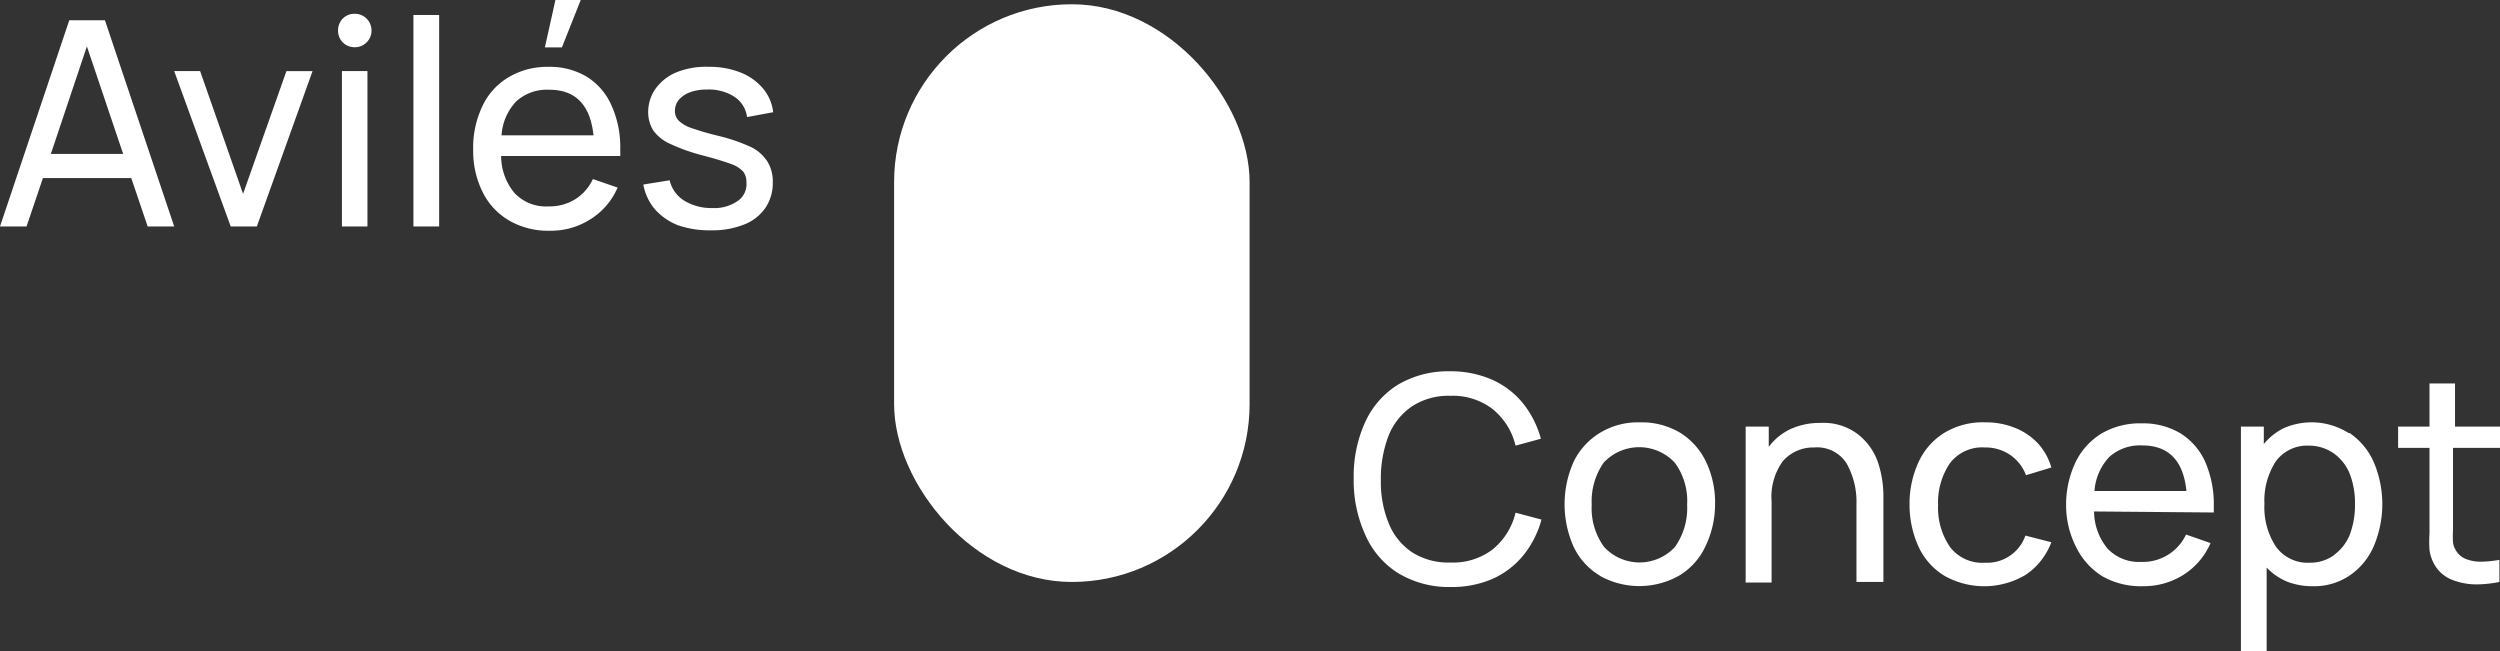 <svg xmlns="http://www.w3.org/2000/svg" viewBox="0 0 123.42 32.14"><rect x="0" y="0" width="123.42" height="32.14" fill="#333333" stroke="none"/><defs><style>.cls-1{fill:#fff;}</style></defs><g id="Capa_2" data-name="Capa 2"><g id="Capa_1-2" data-name="Capa 1"><path class="cls-1" d="M8.6,11.18H7.29L6.48,8.79H2.12l-.81,2.39H0L3.42,1H5.18ZM4.29,2.29,2.51,7.6H6.08Z"></path><path class="cls-1" d="M12.68,11.18H11.39L8.6,3.51H9.88L12,9.57l2.14-6.06h1.29Z"></path><path class="cls-1" d="M16.92,2.09a.82.82,0,0,1-.23-.59.82.82,0,0,1,.23-.58.81.81,0,0,1,.59-.24.82.82,0,0,1,.83.82.79.79,0,0,1-.24.59.79.79,0,0,1-.59.24A.81.81,0,0,1,16.92,2.09Zm1.22,9.09H16.88V3.51h1.26Z"></path><path class="cls-1" d="M21.68,11.18H20.41V.74h1.27Z"></path><path class="cls-1" d="M24.74,7.7a2.85,2.85,0,0,0,.67,1.84,2.13,2.13,0,0,0,1.66.65,2.41,2.41,0,0,0,1.32-.35,2.33,2.33,0,0,0,.88-1l1.22.42a3.46,3.46,0,0,1-1.35,1.57,3.62,3.62,0,0,1-2,.56,3.82,3.82,0,0,1-2-.5,3.34,3.34,0,0,1-1.31-1.4,4.54,4.54,0,0,1-.47-2.1,4.74,4.74,0,0,1,.46-2.16A3.26,3.26,0,0,1,25.13,3.8a3.73,3.73,0,0,1,1.94-.5,3.54,3.54,0,0,1,1.9.49,3.16,3.16,0,0,1,1.22,1.42,5,5,0,0,1,.43,2.18,2.55,2.55,0,0,1,0,.31ZM25.49,5a2.68,2.68,0,0,0-.73,1.68H29.3c-.16-1.5-.88-2.25-2.19-2.25A2.26,2.26,0,0,0,25.49,5Zm1.93-5h1.25l-.93,2.34H26.9Z"></path><path class="cls-1" d="M33.47,11.12a3,3,0,0,1-1.14-.79,2.6,2.6,0,0,1-.57-1.22l1.3-.21a1.59,1.59,0,0,0,.71,1,2.55,2.55,0,0,0,1.39.37,2,2,0,0,0,1.23-.33A1,1,0,0,0,36.85,9a.84.84,0,0,0-.16-.53,1.46,1.46,0,0,0-.59-.37c-.29-.11-.77-.26-1.42-.43a9.11,9.11,0,0,1-1.6-.57,2.05,2.05,0,0,1-.83-.66A1.71,1.71,0,0,1,32,5.54a2,2,0,0,1,.37-1.17,2.41,2.41,0,0,1,1-.79A3.88,3.88,0,0,1,35,3.3a4.05,4.05,0,0,1,1.56.28,2.77,2.77,0,0,1,1.11.79,2.2,2.2,0,0,1,.5,1.17l-1.29.24a1.4,1.4,0,0,0-.62-1,2.34,2.34,0,0,0-1.35-.36,2.37,2.37,0,0,0-.83.13,1.34,1.34,0,0,0-.56.37.85.85,0,0,0-.2.55.68.68,0,0,0,.18.48,1.67,1.67,0,0,0,.63.37,14.38,14.38,0,0,0,1.39.4,8.71,8.71,0,0,1,1.6.56A2,2,0,0,1,37.9,8a1.85,1.85,0,0,1,.25,1,2.16,2.16,0,0,1-.37,1.27,2.27,2.27,0,0,1-1.06.82,4.23,4.23,0,0,1-1.64.28A4.73,4.73,0,0,1,33.47,11.12Z"></path><path class="cls-1" d="M69,28.28A4.22,4.22,0,0,1,67.4,26.4a6.42,6.42,0,0,1-.57-2.78,6.44,6.44,0,0,1,.57-2.79A4.25,4.25,0,0,1,69,19a4.85,4.85,0,0,1,2.57-.67,5.08,5.08,0,0,1,2.08.41,4.12,4.12,0,0,1,1.52,1.15,4.78,4.78,0,0,1,.9,1.77L74.82,22a3.3,3.3,0,0,0-1.14-1.81,3.23,3.23,0,0,0-2.08-.65,3.28,3.28,0,0,0-1.89.52,3.16,3.16,0,0,0-1.16,1.45,5.91,5.91,0,0,0-.38,2.19,5.41,5.41,0,0,0,.39,2.14,3.12,3.12,0,0,0,1.16,1.43,3.32,3.32,0,0,0,1.88.5,3.23,3.23,0,0,0,2.08-.64,3.33,3.33,0,0,0,1.14-1.82l1.28.34a4.78,4.78,0,0,1-.9,1.77,4.14,4.14,0,0,1-1.52,1.16,5.08,5.08,0,0,1-2.08.4A4.84,4.84,0,0,1,69,28.28Z"></path><path class="cls-1" d="M79,28.43A3.32,3.32,0,0,1,77.69,27a5.15,5.15,0,0,1,0-4.21A3.44,3.44,0,0,1,79,21.36a3.62,3.62,0,0,1,1.94-.51,3.73,3.73,0,0,1,2,.51,3.42,3.42,0,0,1,1.28,1.43,4.7,4.7,0,0,1,.45,2.1A4.79,4.79,0,0,1,84.18,27a3.29,3.29,0,0,1-1.29,1.42,4,4,0,0,1-3.92,0ZM82.69,27a3.3,3.3,0,0,0,.6-2.08,3.18,3.18,0,0,0-.61-2.08,2.4,2.4,0,0,0-3.51,0,3.33,3.33,0,0,0-.59,2.07A3.25,3.25,0,0,0,79.19,27a2.38,2.38,0,0,0,3.5,0Z"></path><path class="cls-1" d="M91.71,21.43a3,3,0,0,1,1,1.39,5.31,5.31,0,0,1,.27,1.67v4.24H91.65V24.89a3.89,3.89,0,0,0-.48-2,1.72,1.72,0,0,0-1.6-.8,2,2,0,0,0-1.55.67,3,3,0,0,0-.56,2v4H86.18V21.06h1.14v1a2.88,2.88,0,0,1,1.08-.88,3.45,3.45,0,0,1,1.47-.3A2.79,2.79,0,0,1,91.71,21.43Z"></path><path class="cls-1" d="M96,28.43A3.28,3.28,0,0,1,94.72,27a5,5,0,0,1-.45-2.1,4.9,4.9,0,0,1,.46-2.12A3.33,3.33,0,0,1,96,21.36a3.67,3.67,0,0,1,2-.51,3.85,3.85,0,0,1,1.47.27,3.15,3.15,0,0,1,1.14.77,3,3,0,0,1,.66,1.19l-1.25.38a2.11,2.11,0,0,0-.78-1,2.16,2.16,0,0,0-1.25-.37,2,2,0,0,0-1.72.77,3.44,3.44,0,0,0-.59,2.08,3.4,3.4,0,0,0,.6,2.08,2,2,0,0,0,1.71.76,2,2,0,0,0,2-1.34l1.28.33A3.35,3.35,0,0,1,100,28.38a4,4,0,0,1-4,.05Z"></path><path class="cls-1" d="M103.38,25.25a2.9,2.9,0,0,0,.68,1.85,2.15,2.15,0,0,0,1.66.64,2.35,2.35,0,0,0,2.2-1.35l1.21.42a3.5,3.5,0,0,1-1.34,1.57,3.68,3.68,0,0,1-2,.56,3.84,3.84,0,0,1-2-.49A3.5,3.5,0,0,1,102.49,27,4.53,4.53,0,0,1,102,25a4.89,4.89,0,0,1,.46-2.17,3.39,3.39,0,0,1,1.29-1.43,3.77,3.77,0,0,1,2-.5,3.59,3.59,0,0,1,1.89.49,3.17,3.17,0,0,1,1.23,1.42,5.2,5.2,0,0,1,.42,2.18v.31Zm.75-2.69a2.73,2.73,0,0,0-.73,1.68h4.54c-.15-1.5-.88-2.25-2.18-2.25A2.26,2.26,0,0,0,104.13,22.56Z"></path><path class="cls-1" d="M116,21.38a3.38,3.38,0,0,1,1.19,1.44,5.31,5.31,0,0,1,0,4.14A3.35,3.35,0,0,1,116,28.41a3.13,3.13,0,0,1-1.83.53,3.42,3.42,0,0,1-1.27-.23,3,3,0,0,1-1-.69v4.12h-1.27V21.06h1.13v.86a3,3,0,0,1,1-.79,3.43,3.43,0,0,1,3.19.25Zm-.75,6a2.29,2.29,0,0,0,.76-1,4.08,4.08,0,0,0,.25-1.49,4,4,0,0,0-.25-1.48,2.29,2.29,0,0,0-.76-1A2.12,2.12,0,0,0,114,22a1.92,1.92,0,0,0-1.65.78,3.56,3.56,0,0,0-.56,2.1,3.54,3.54,0,0,0,.57,2.11,1.93,1.93,0,0,0,1.67.79A2,2,0,0,0,115.22,27.41Z"></path><path class="cls-1" d="M121.1,22.11v4.08a4.51,4.51,0,0,0,0,.58.9.9,0,0,0,.13.38,1,1,0,0,0,.49.44,2,2,0,0,0,.77.14,6,6,0,0,0,.9-.09v1.09a5.74,5.74,0,0,1-1.14.12A3.25,3.25,0,0,1,121,28.6a1.72,1.72,0,0,1-.85-.79,2,2,0,0,1-.21-.66,6.25,6.25,0,0,1,0-.83V22.11h-1.55V21.06h1.55V18.93h1.26v2.13h2.32v1.05Z"></path><rect class="cls-1" x="44.14" y="0.21" width="17.55" height="28.52" rx="8.78"></rect></g></g></svg>